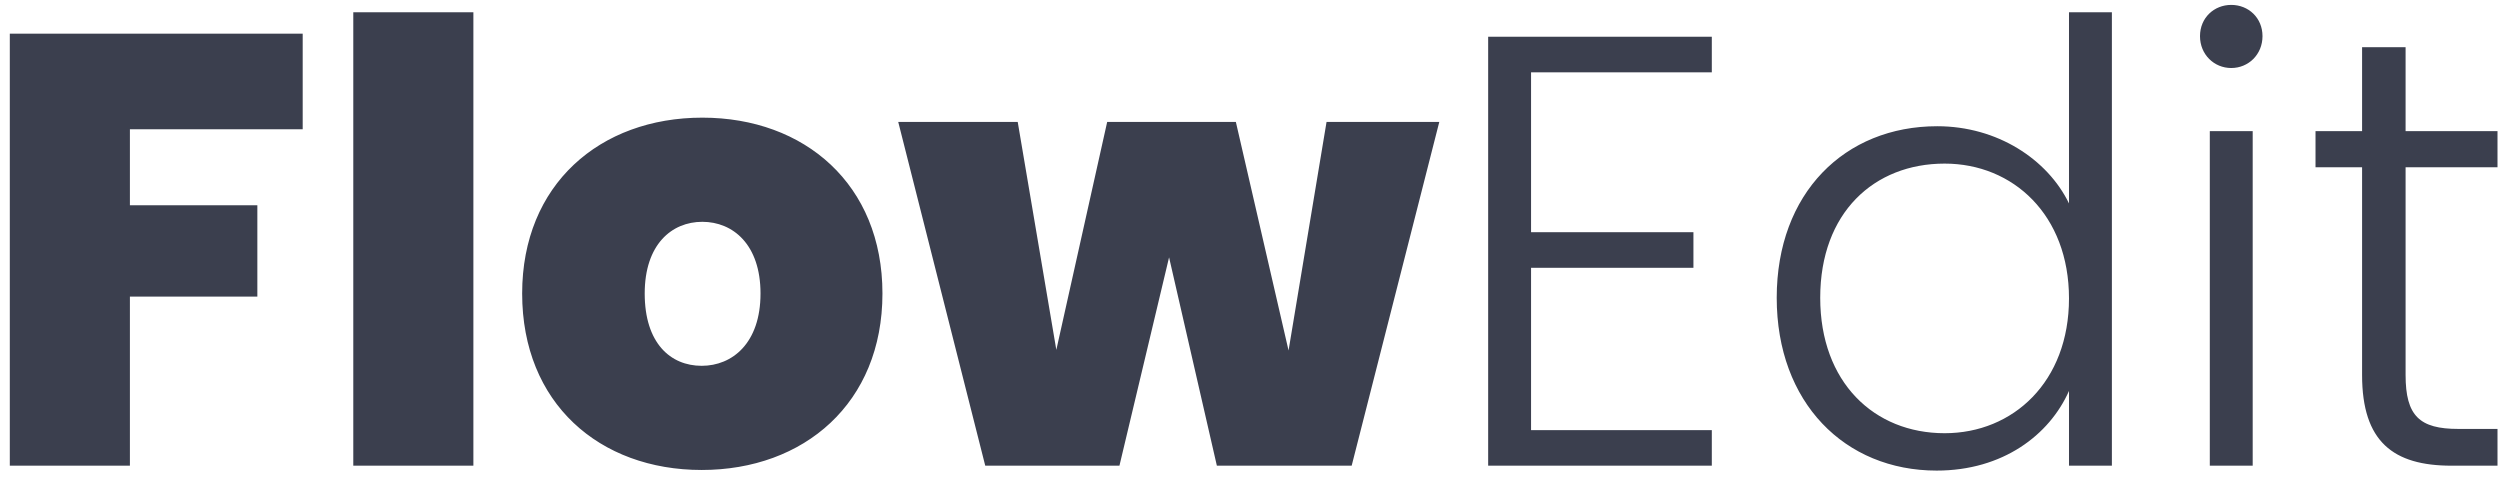 <svg width="102" height="20" viewBox="0 0 102 20" fill="none" xmlns="http://www.w3.org/2000/svg">
<path d="M0.4 19V1.375H12.35V5.275H5.3V8.375H10.5V12.1H5.3V19H0.4ZM14.414 19V0.5H19.314V19H14.414ZM36.004 11.975C36.004 16.45 32.804 19.175 28.629 19.175C24.454 19.175 21.304 16.45 21.304 11.975C21.304 7.525 24.479 4.8 28.654 4.8C32.829 4.8 36.004 7.525 36.004 11.975ZM26.304 11.975C26.304 14 27.354 14.925 28.629 14.925C29.879 14.925 31.029 14 31.029 11.975C31.029 9.975 29.904 9.05 28.654 9.05C27.404 9.05 26.304 9.975 26.304 11.975ZM40.198 19L36.648 4.975H41.523L43.098 14.275L45.173 4.975H50.423L52.573 14.3L54.123 4.975H58.723L55.148 19H49.648L47.698 10.5L45.673 19H40.198ZM69.842 1.5V2.95H62.467V9.475H69.092V10.925H62.467V17.55H69.842V19H60.717V1.5H69.842ZM72.49 12.15C72.49 7.875 75.265 5.15 79.04 5.15C81.49 5.15 83.54 6.5 84.415 8.3V0.5H86.165V19H84.415V15.95C83.615 17.75 81.715 19.2 79.015 19.2C75.265 19.2 72.49 16.425 72.49 12.15ZM84.415 12.175C84.415 8.775 82.14 6.675 79.34 6.675C76.465 6.675 74.265 8.675 74.265 12.15C74.265 15.6 76.465 17.675 79.34 17.675C82.14 17.675 84.415 15.575 84.415 12.175ZM90.16 19V5.35H91.91V19H90.16ZM91.035 2.775C90.335 2.775 89.76 2.225 89.76 1.475C89.76 0.725 90.335 0.2 91.035 0.2C91.735 0.2 92.31 0.725 92.31 1.475C92.31 2.225 91.735 2.775 91.035 2.775ZM96.373 15.3V6.825H94.473V5.35H96.373V1.925H98.148V5.35H101.898V6.825H98.148V15.3C98.148 16.975 98.723 17.5 100.298 17.5H101.898V19H100.023C97.648 19 96.373 18.025 96.373 15.3Z" fill="#3B3F4E"/>
</svg>
